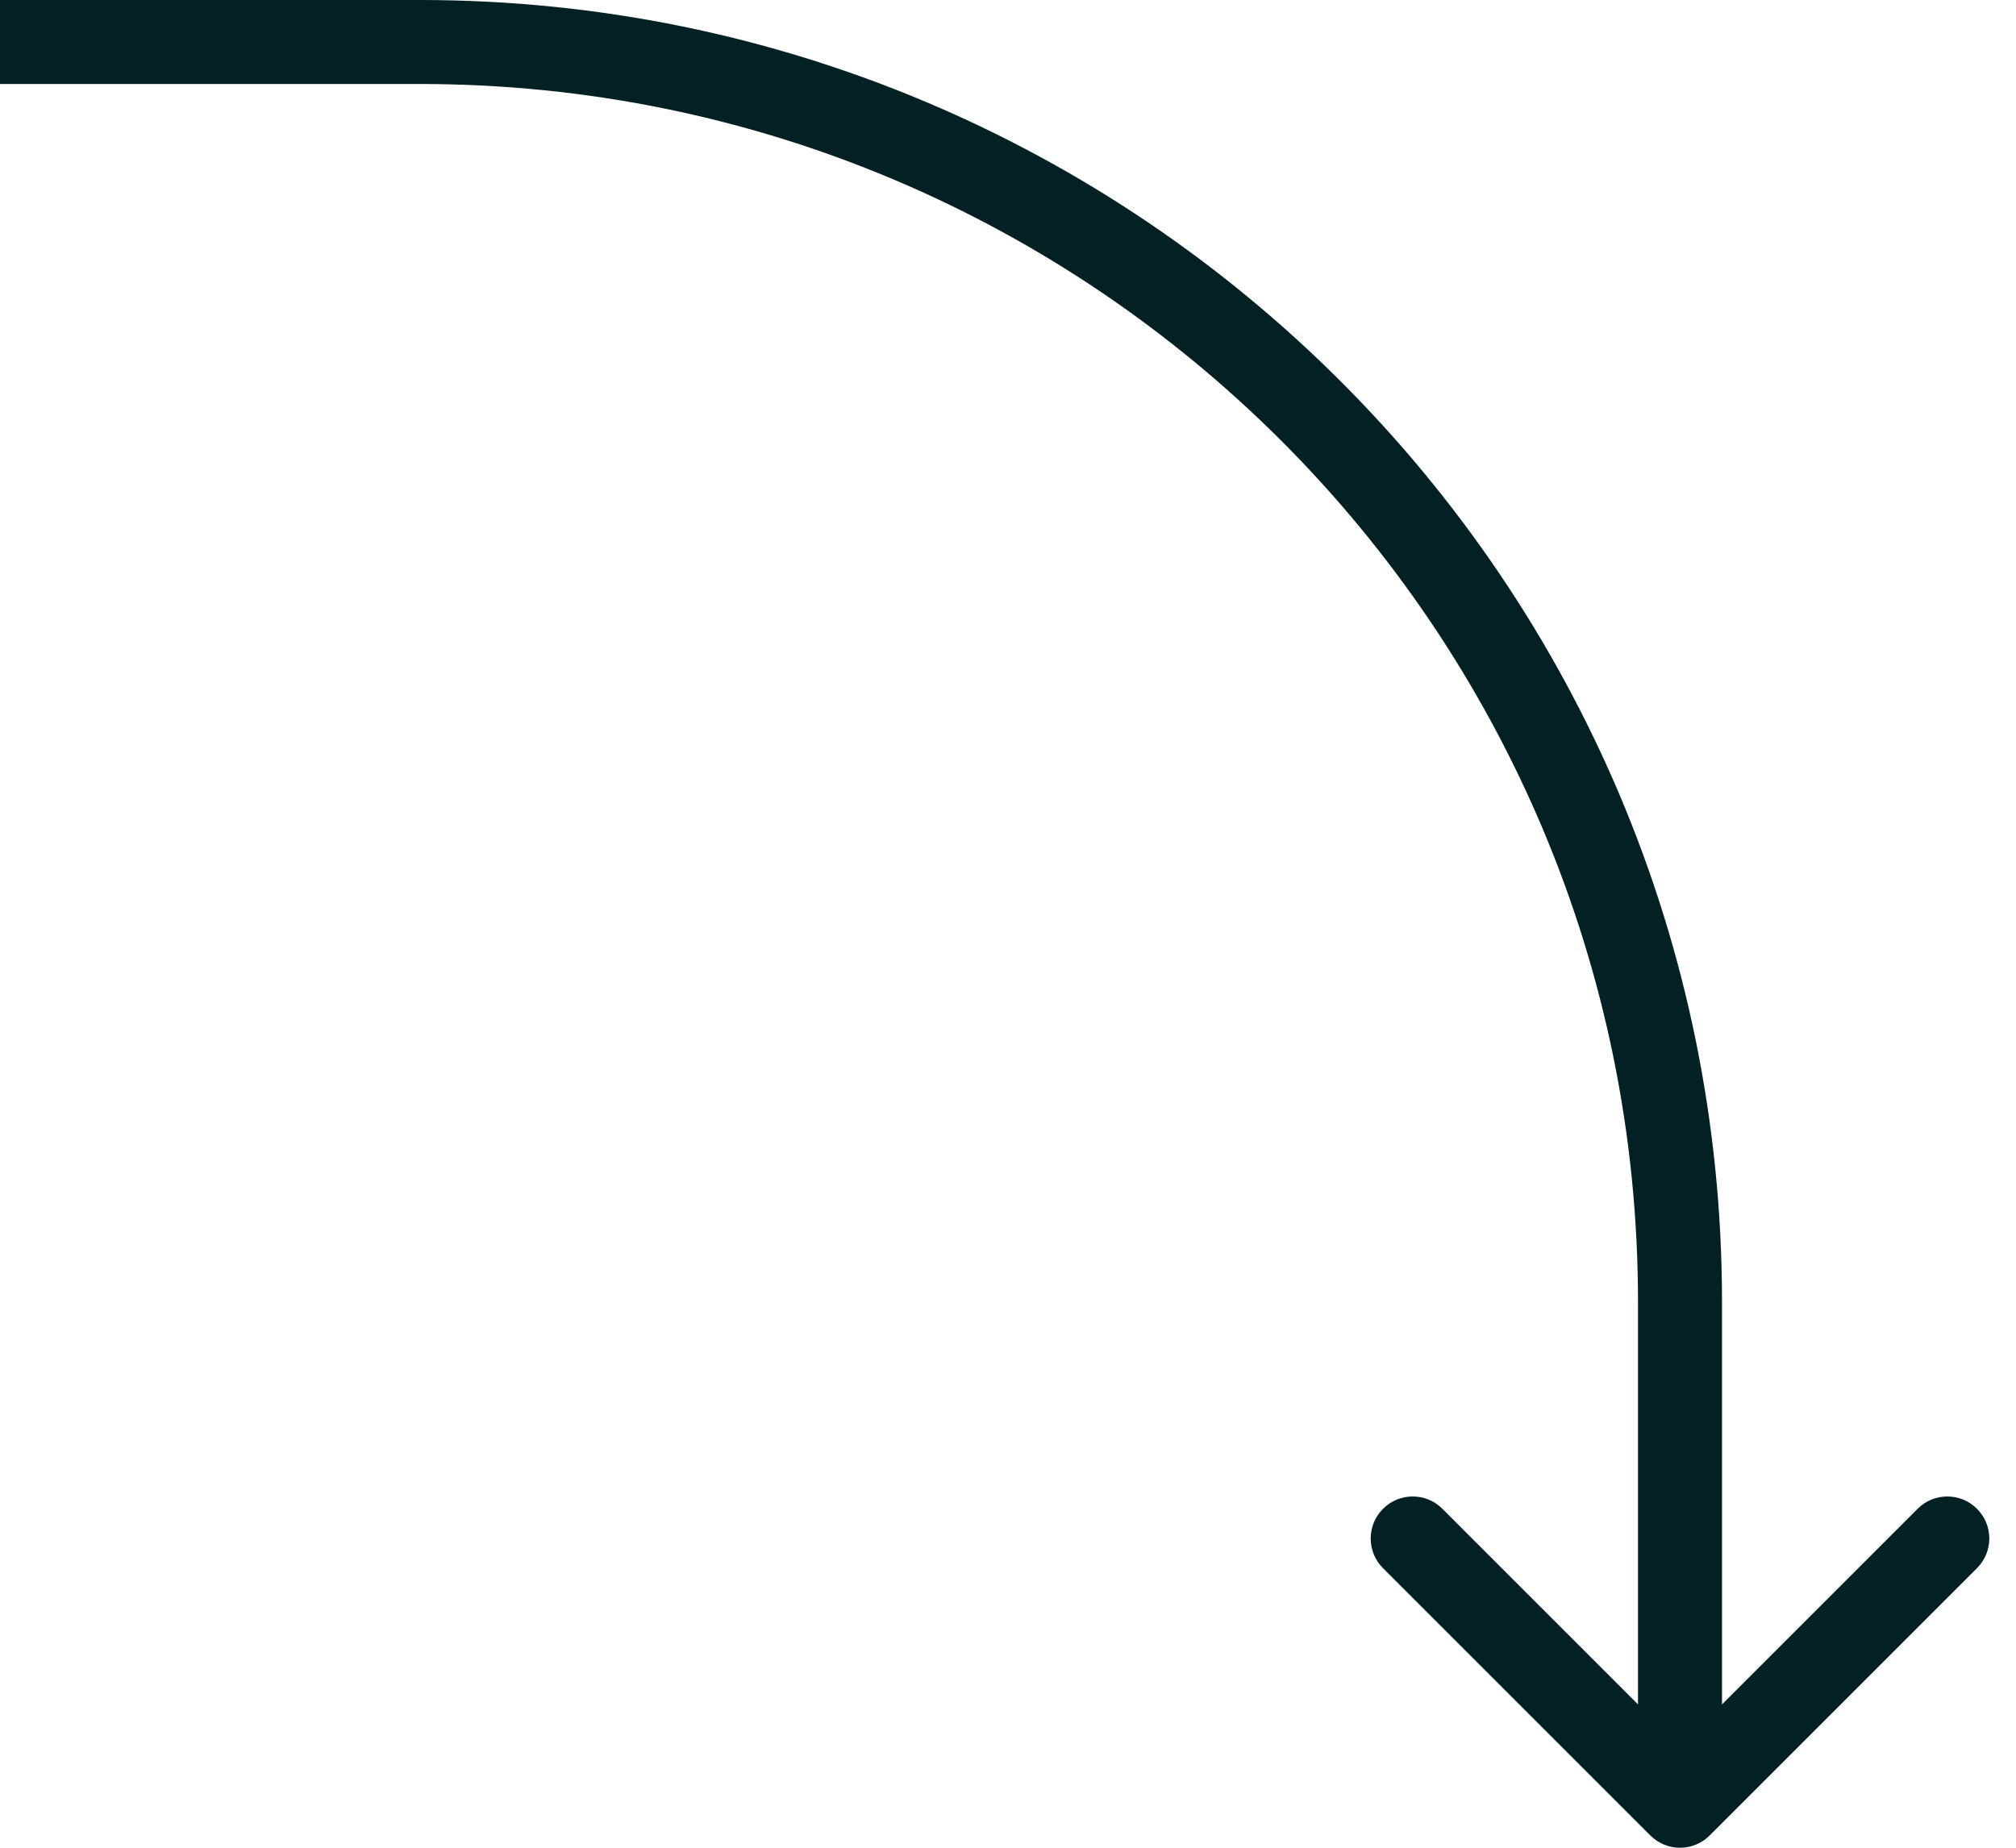<?xml version="1.0" encoding="UTF-8"?> <svg xmlns="http://www.w3.org/2000/svg" width="48" height="44" viewBox="0 0 48 44" fill="none"><path d="M39.293 43.707C39.683 44.098 40.317 44.098 40.707 43.707L47.071 37.343C47.462 36.953 47.462 36.319 47.071 35.929C46.681 35.538 46.047 35.538 45.657 35.929L40 41.586L34.343 35.929C33.953 35.538 33.319 35.538 32.929 35.929C32.538 36.319 32.538 36.953 32.929 37.343L39.293 43.707ZM0 2H10V0H0V2ZM39 31V43H41V31H39ZM10 2C26.016 2 39 14.984 39 31H41C41 13.879 27.121 0 10 0V2Z" fill="#032124"></path></svg> 